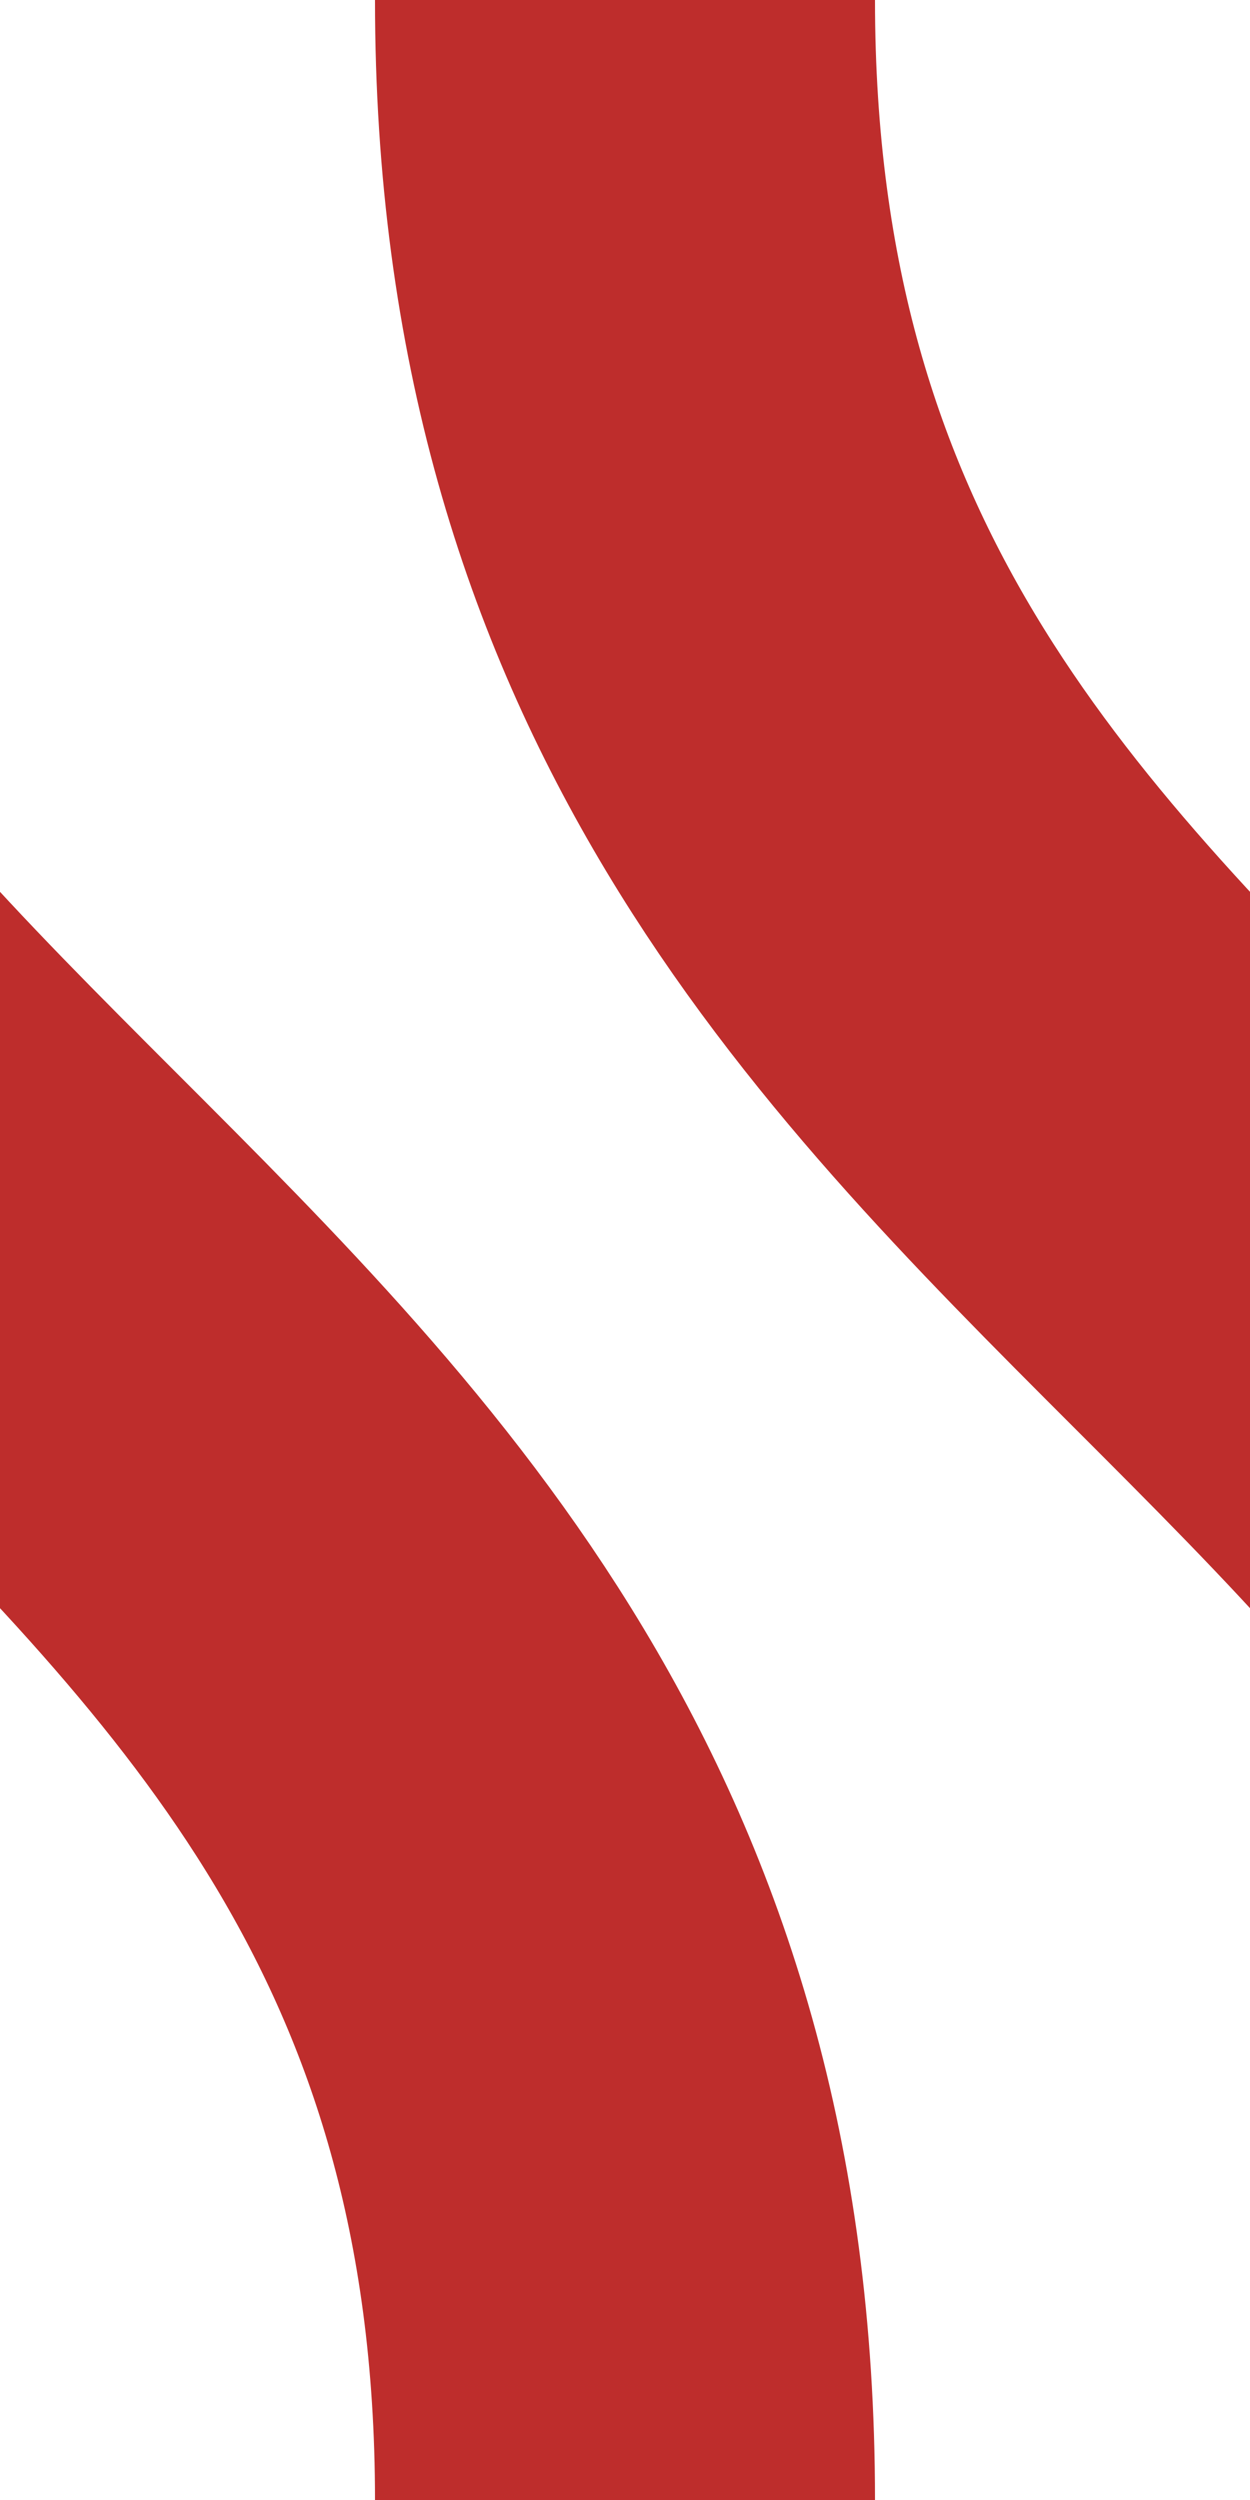 <?xml version="1.0" encoding="UTF-8" standalone="no"?>
<!-- Created by Wiebevl for Wikipedia -->
<svg xmlns="http://www.w3.org/2000/svg" width="250" height="500" viewBox="0 0 250 500">
<title>dWXl+r</title>
 <g stroke="#be2d2c" stroke-width="100" fill="none">
  <path d="M 125,0 C 125,250 375,250 375,500"/>
  <path d="M -125,0 C -125,250 125,250 125,500"/>
</g>
</svg>